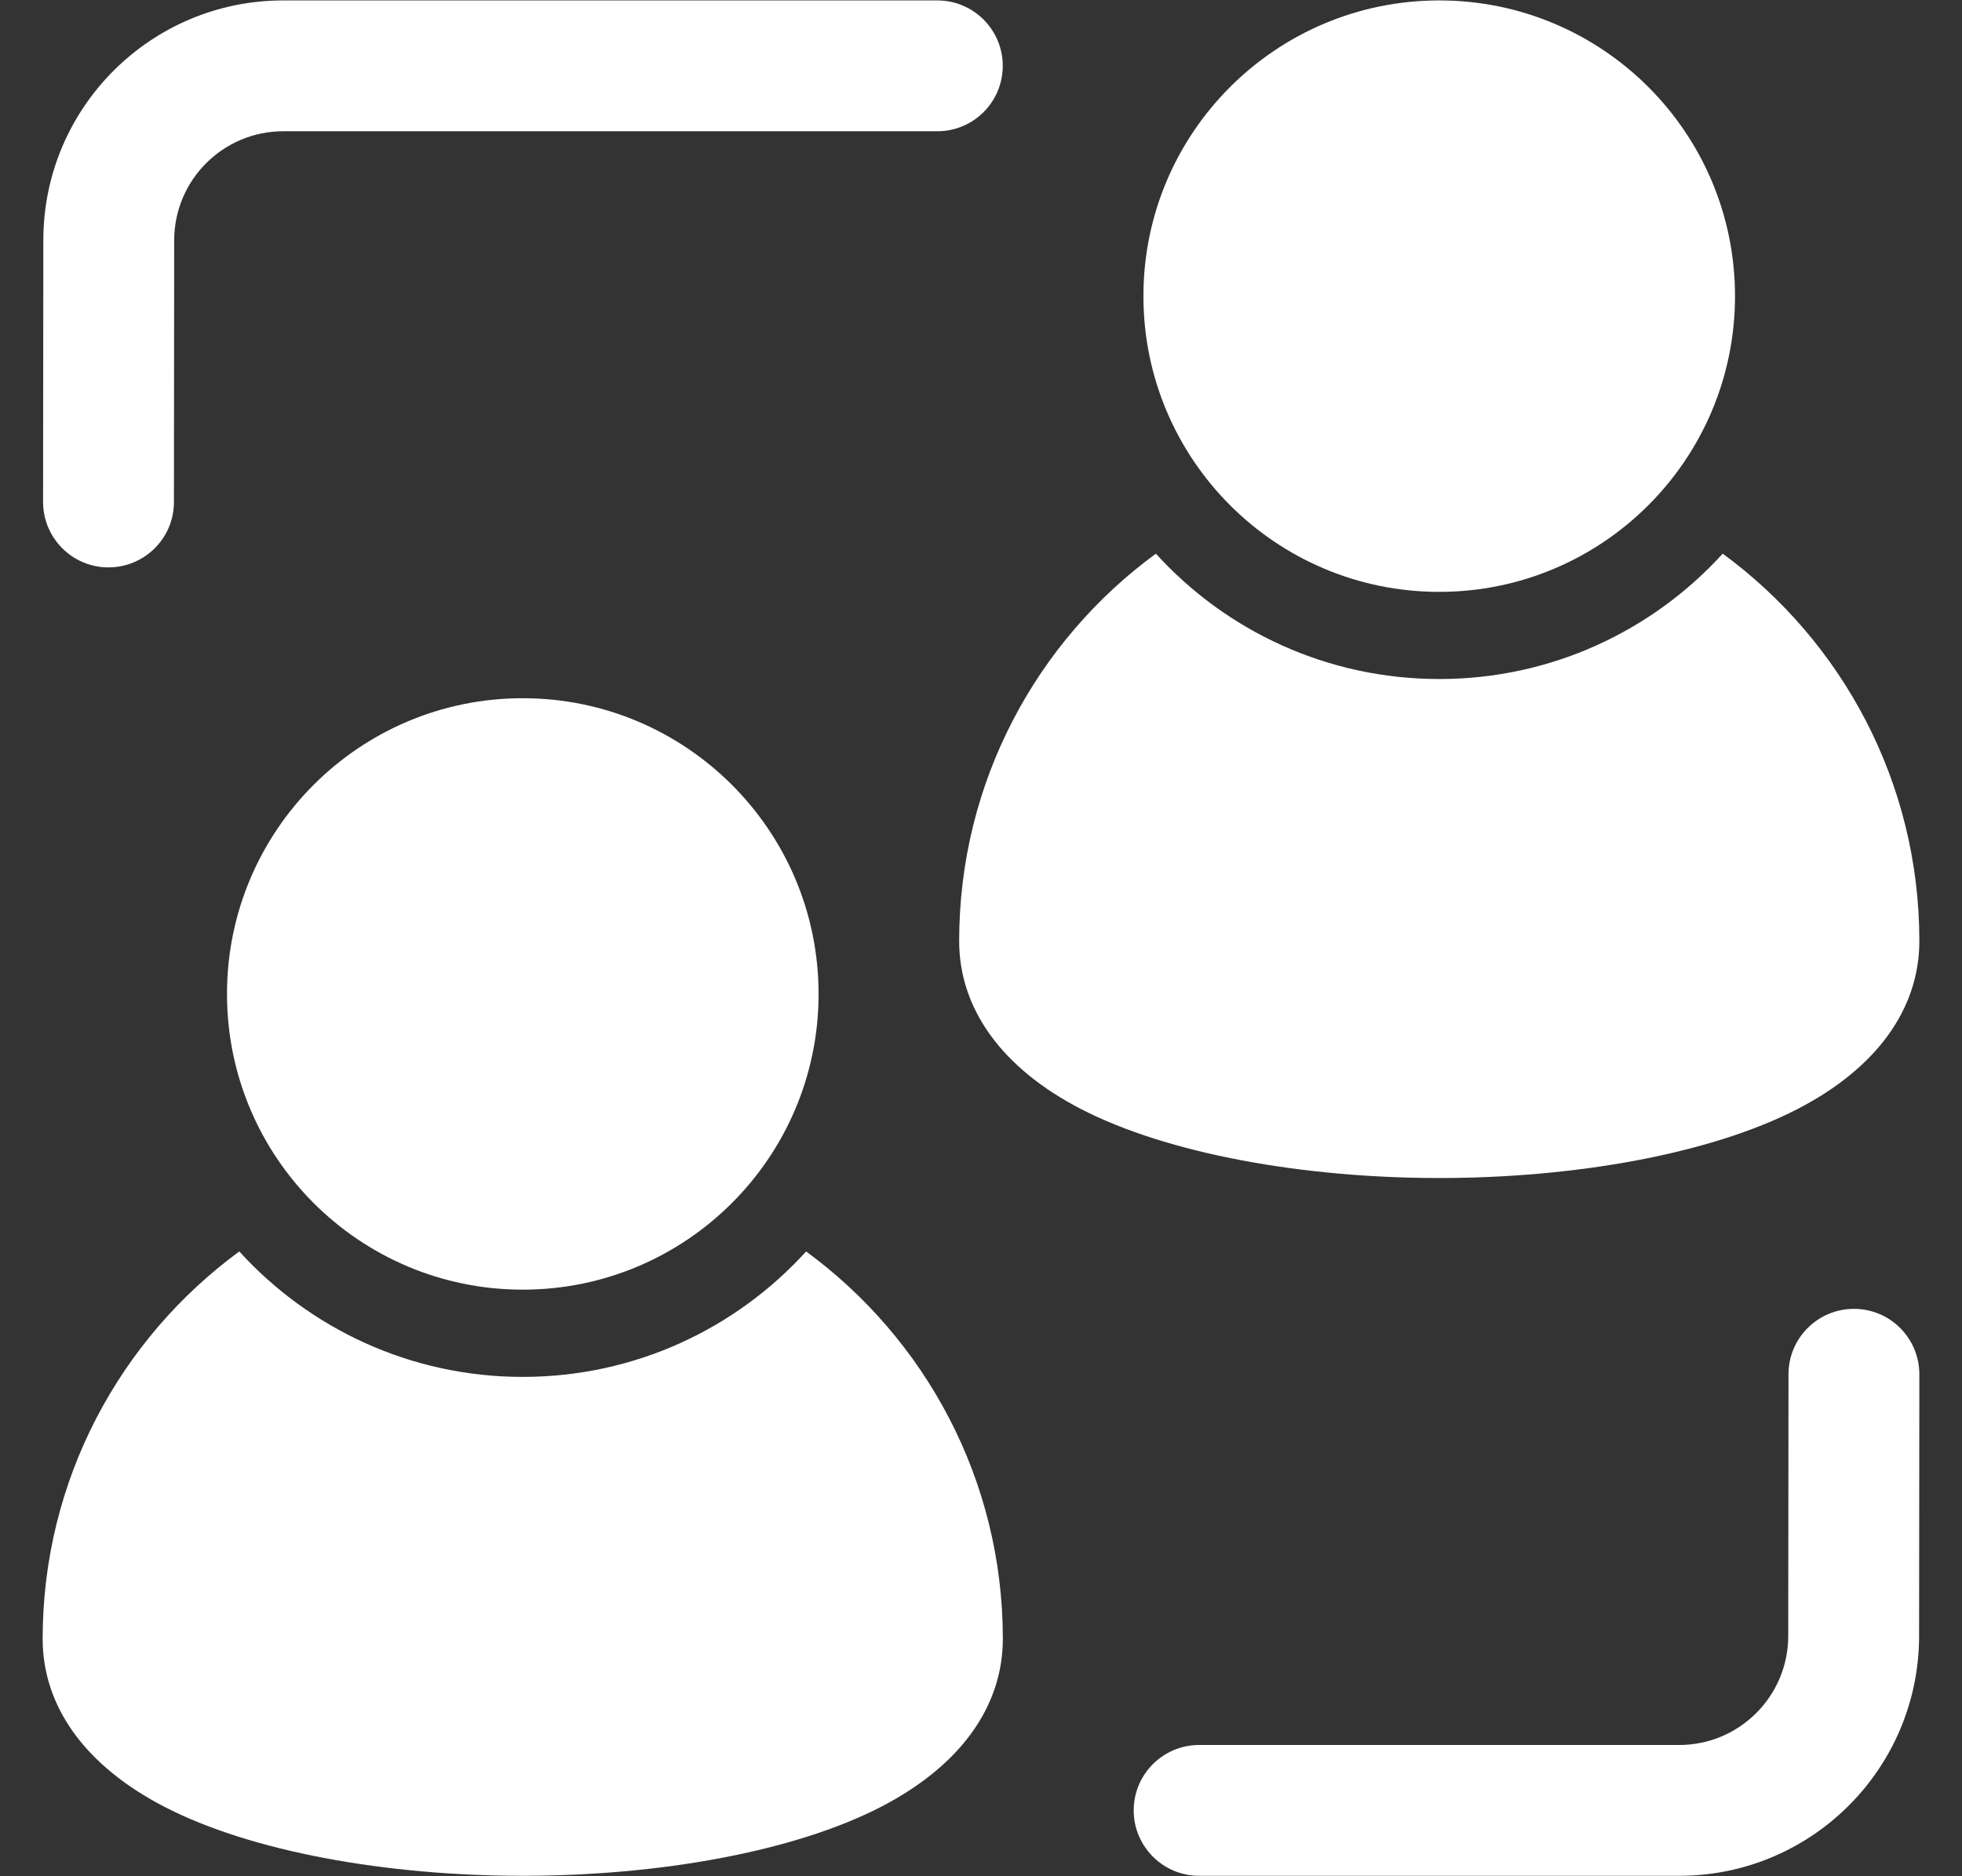 <svg width="23" height="22" viewBox="0 0 23 22" fill="none" xmlns="http://www.w3.org/2000/svg">
<rect x="0" y="0" width="23" height="22" fill="#333333" stroke="none"/>
<g clip-path="url(#clip0_951_1785)">
<path d="M6.128 15.122C8.043 15.122 9.596 13.569 9.596 11.655C9.596 9.74 8.043 8.187 6.128 8.187C4.213 8.187 2.661 9.74 2.661 11.655C2.661 13.569 4.213 15.122 6.128 15.122Z" fill="white"/>
<path d="M16.872 6.94C18.786 6.94 20.339 5.387 20.339 3.472C20.339 1.557 18.786 0.005 16.872 0.005C14.957 0.005 13.404 1.557 13.404 3.472C13.404 5.387 14.957 6.94 16.872 6.94Z" fill="white"/>
<path fill-rule="evenodd" clip-rule="evenodd" d="M20.966 16.113C20.966 15.69 21.311 15.347 21.733 15.347C22.157 15.347 22.5 15.691 22.5 16.115L22.497 19.185C22.495 20.737 21.237 21.995 19.684 21.995H14.057C13.634 21.995 13.29 21.651 13.29 21.228C13.29 20.804 13.634 20.461 14.057 20.461H19.684C20.39 20.461 20.962 19.889 20.963 19.183L20.966 16.113Z" fill="white"/>
<path fill-rule="evenodd" clip-rule="evenodd" d="M2.039 5.887C2.039 6.311 1.694 6.653 1.271 6.653C0.848 6.653 0.505 6.309 0.505 5.885L0.508 2.815C0.509 1.263 1.768 0.005 3.321 0.005H10.988C11.412 0.005 11.755 0.349 11.755 0.772C11.755 1.196 11.412 1.539 10.988 1.539H3.321C2.615 1.539 2.043 2.111 2.042 2.817L2.039 5.887Z" fill="white"/>
<path fill-rule="evenodd" clip-rule="evenodd" d="M9.45 14.674C10.848 15.699 11.756 17.352 11.756 19.216C11.756 20.013 11.254 20.707 10.33 21.185C9.31 21.713 7.721 21.995 6.128 21.995C4.535 21.995 2.945 21.713 1.926 21.185C1.002 20.707 0.5 20.013 0.5 19.216C0.5 17.352 1.408 15.699 2.805 14.674C3.628 15.578 4.812 16.145 6.128 16.145C7.444 16.145 8.629 15.578 9.45 14.674Z" fill="white"/>
<path fill-rule="evenodd" clip-rule="evenodd" d="M20.195 6.492C21.592 7.516 22.5 9.17 22.5 11.034C22.5 11.831 21.998 12.525 21.074 13.003C20.054 13.53 18.465 13.813 16.872 13.813C15.279 13.813 13.69 13.53 12.67 13.003C11.746 12.525 11.244 11.83 11.244 11.034C11.244 9.17 12.152 7.516 13.55 6.492C14.371 7.396 15.556 7.962 16.872 7.962C18.188 7.962 19.372 7.396 20.195 6.492Z" fill="white"/>
</g>
<defs>
<clipPath id="clip0_951_1785">
<rect width="22" height="22" fill="white" transform="translate(0.5)"/>
</clipPath>
</defs>
</svg>
